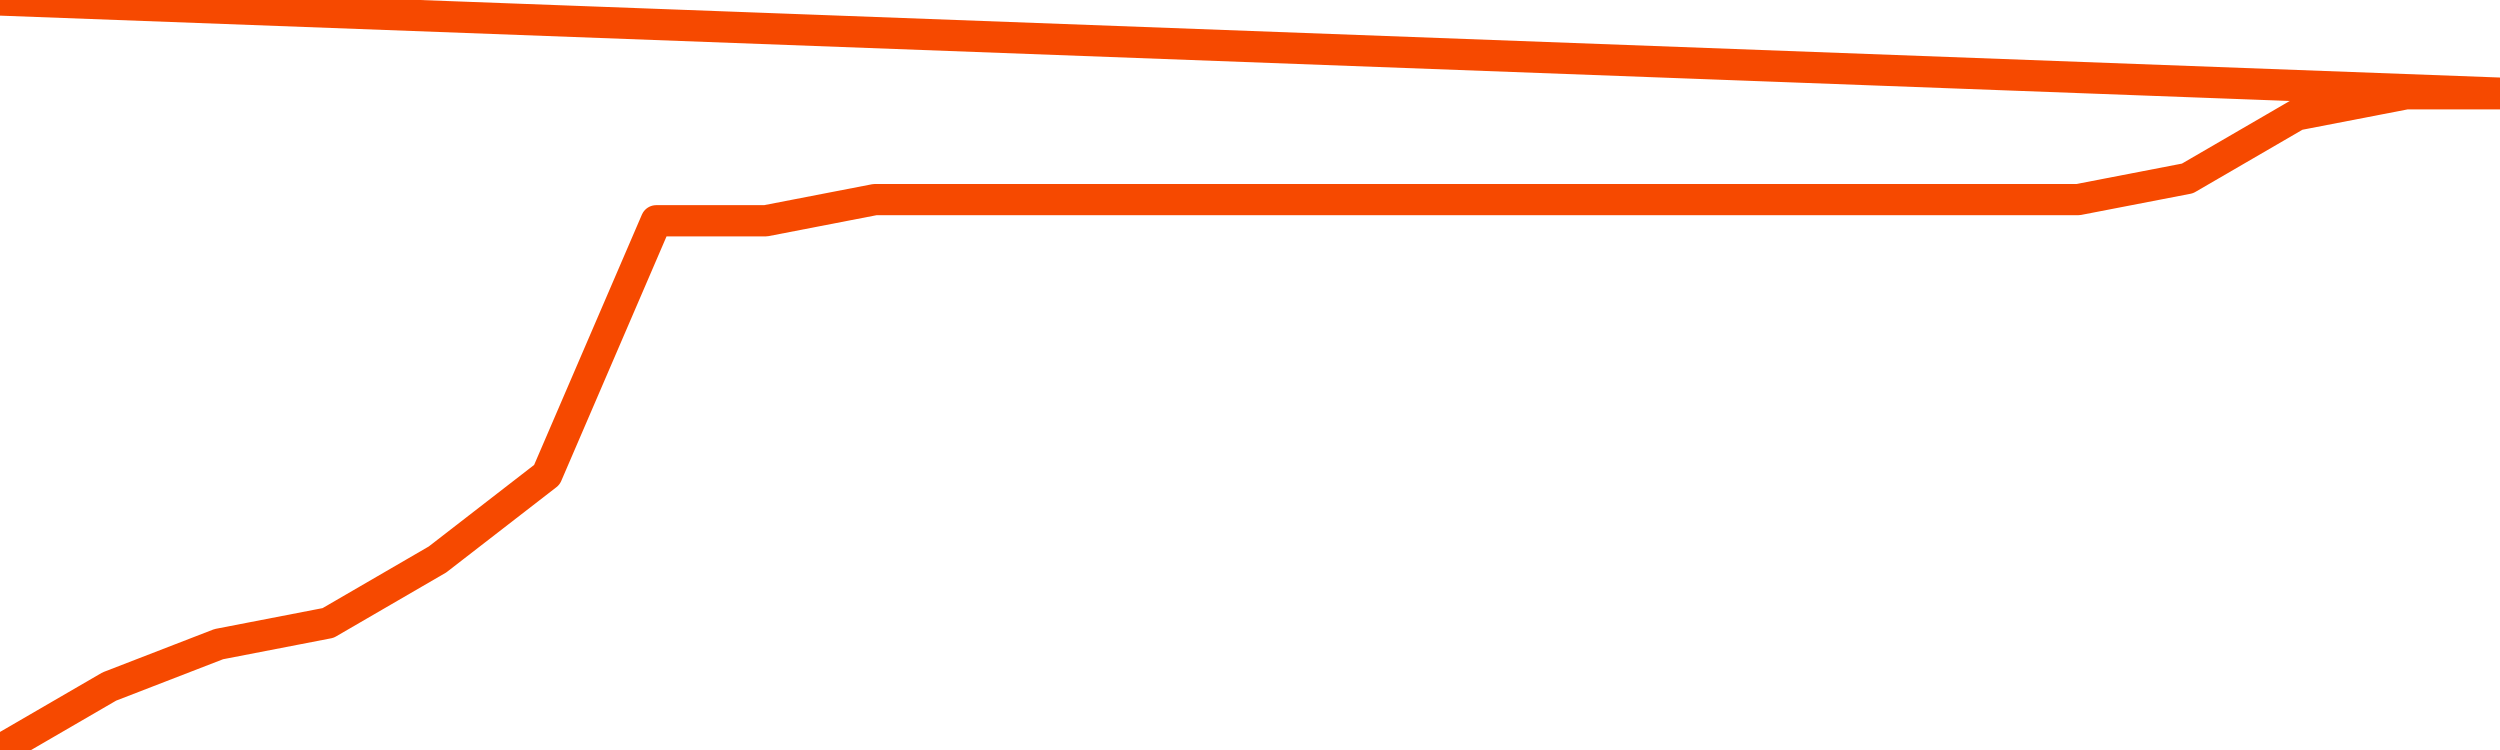       <svg
        version="1.1"
        xmlns="http://www.w3.org/2000/svg"
        width="80"
        height="24"
        viewBox="0 0 80 24">
        <path
          fill="url(#gradient)"
          fill-opacity="0.56"
          stroke="none"
          d="M 0,26 0.0,24.0 3.5,21.968 7.0,20.613 10.5,19.935 14.0,17.903 17.5,15.194 21.0,7.065 24.5,7.065 28.0,6.387 31.5,6.387 35.0,6.387 38.5,6.387 42.0,6.387 45.5,6.387 49.0,6.387 52.5,6.387 56.0,6.387 59.5,6.387 63.0,6.387 66.5,6.387 70.0,5.71 73.5,3.677 77.0,3.0 80.5,3.0 82,26 Z"
        />
        <path
          fill="none"
          stroke="#F64900"
          stroke-width="1"
          stroke-linejoin="round"
          stroke-linecap="round"
          d="M 0.0,24.0 3.5,21.968 7.0,20.613 10.5,19.935 14.0,17.903 17.5,15.194 21.0,7.065 24.5,7.065 28.0,6.387 31.5,6.387 35.0,6.387 38.5,6.387 42.0,6.387 45.5,6.387 49.0,6.387 52.5,6.387 56.0,6.387 59.5,6.387 63.0,6.387 66.5,6.387 70.0,5.71 73.5,3.677 77.0,3.0 80.5,3.0.join(' ') }"
        />
      </svg>
